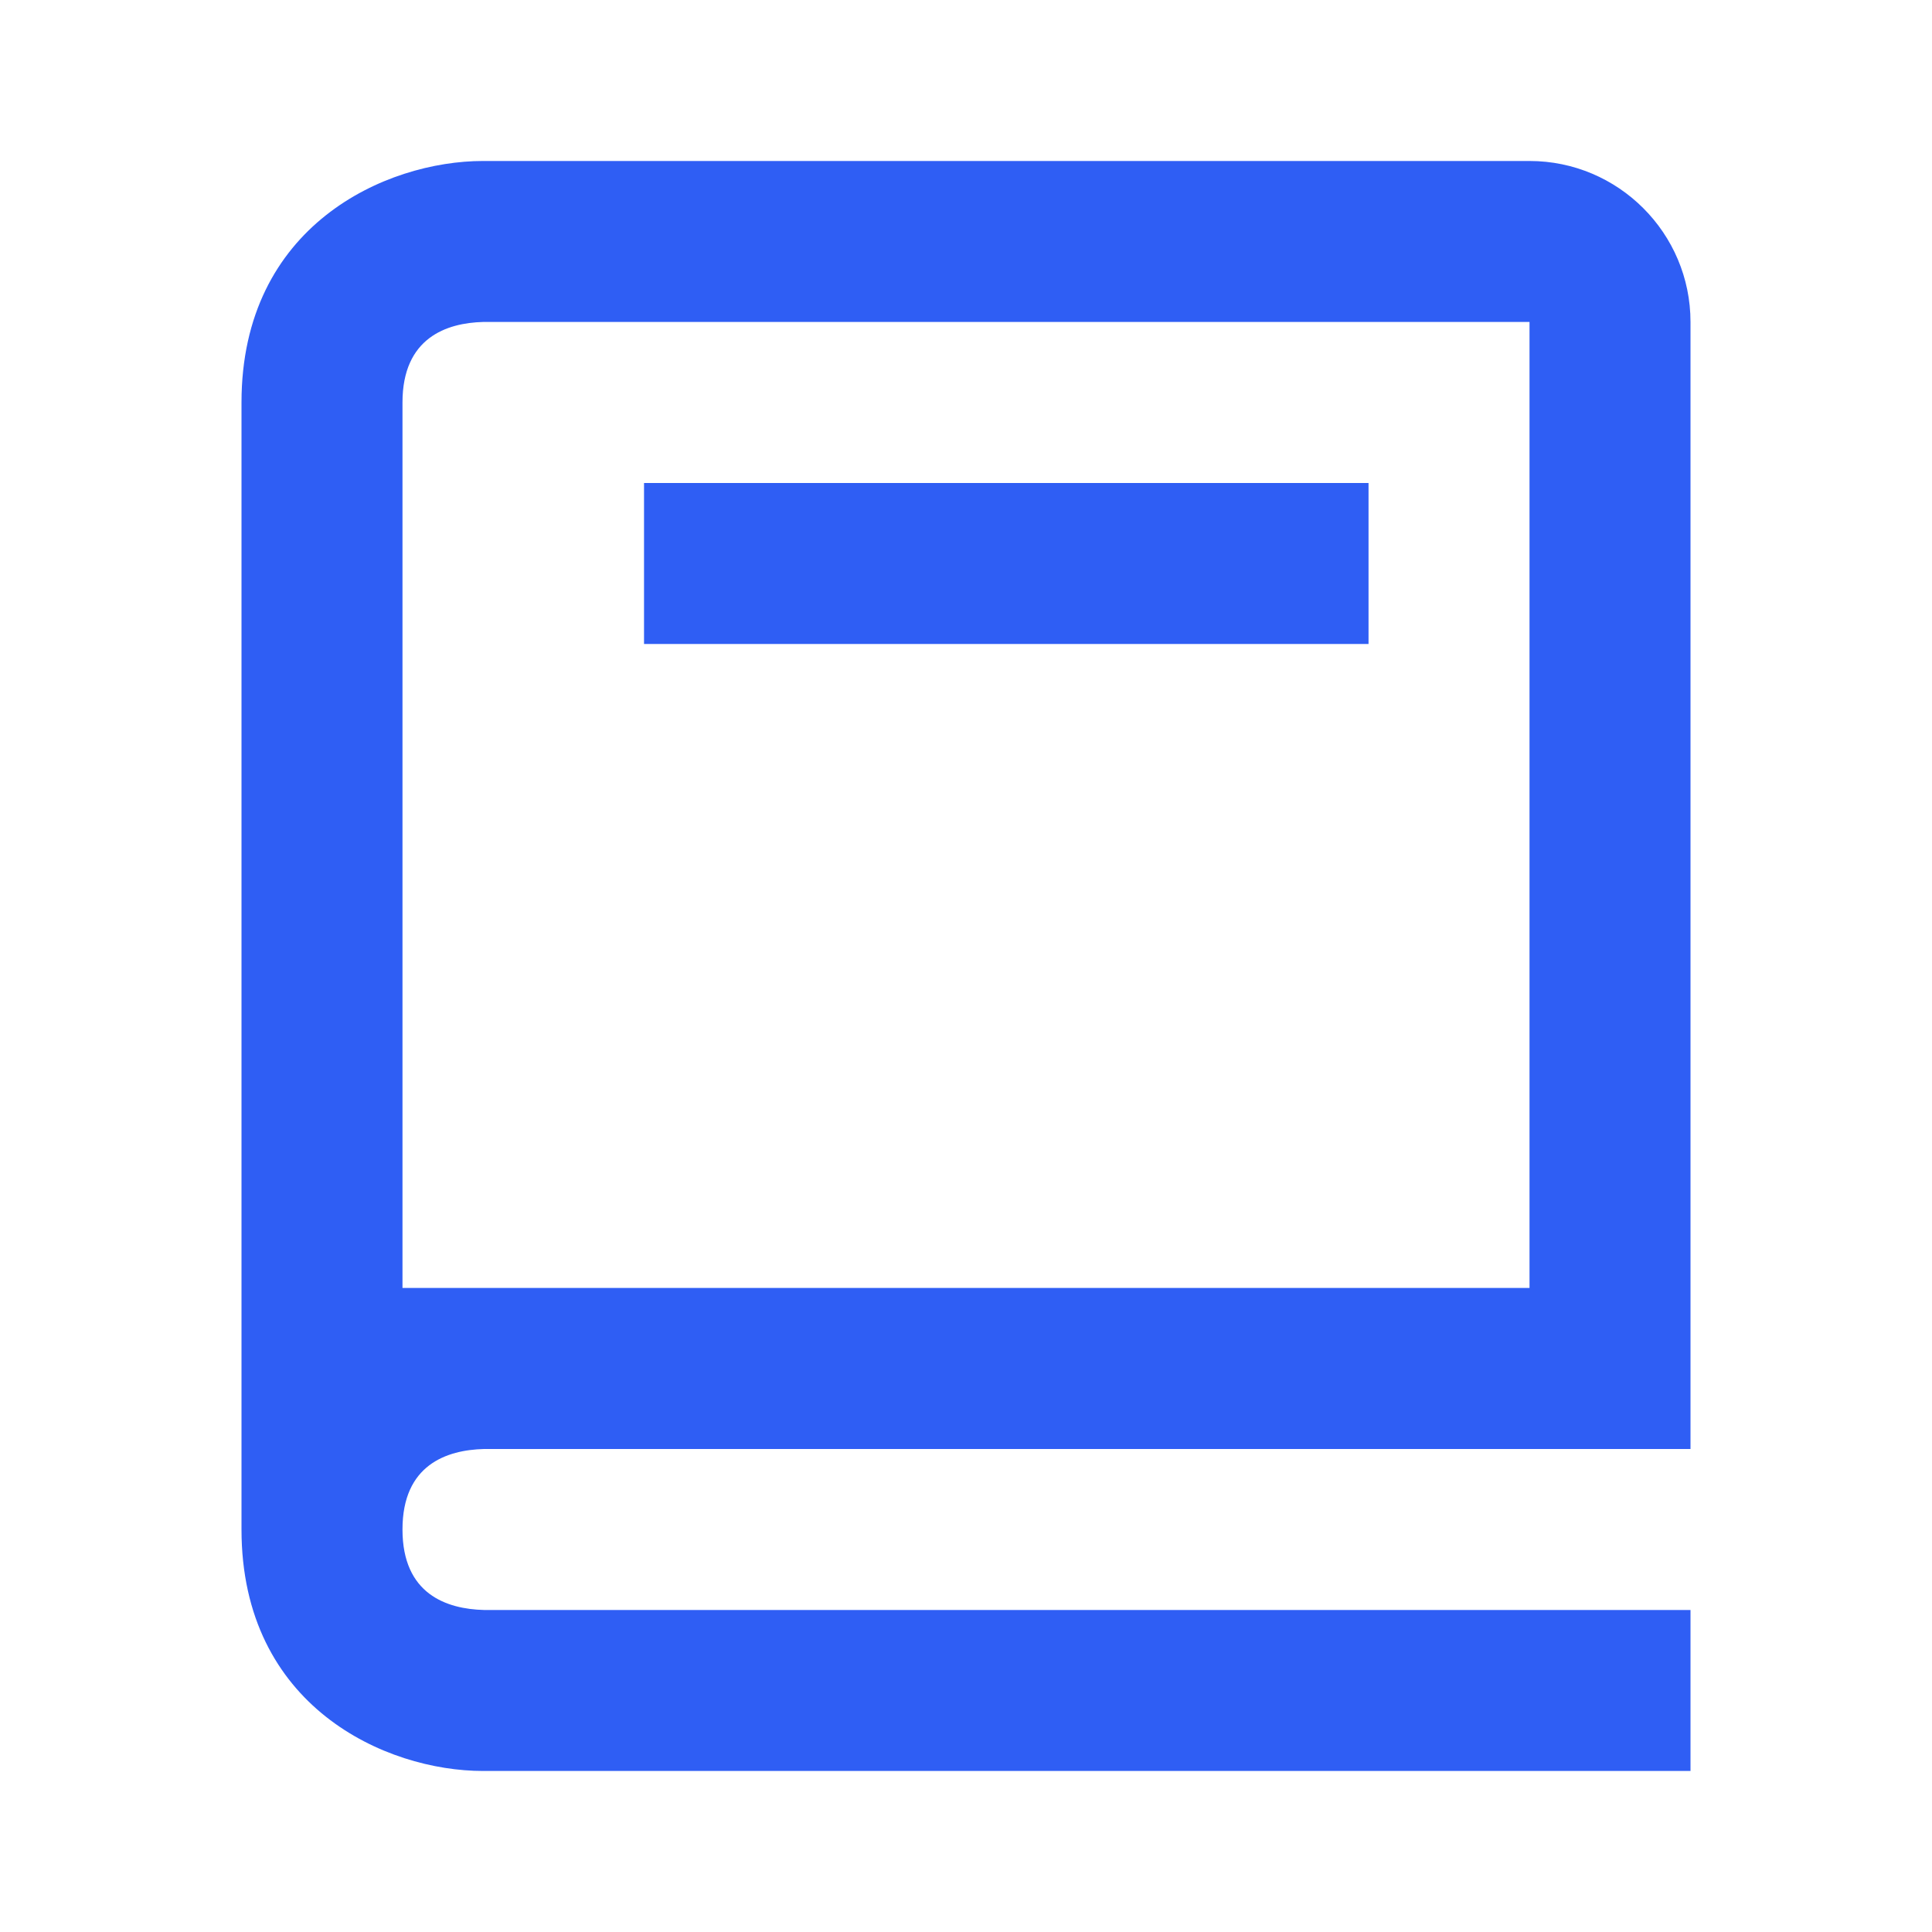 <svg width="40" height="40" viewBox="0 0 40 40" fill="none" xmlns="http://www.w3.org/2000/svg">
<path d="M10 36.666H35V33.333H10.02C9.25 33.313 8.333 33.008 8.333 31.666C8.333 30.325 9.25 30.02 10.02 30H31.667H33.333H35V28.333V25V6.666C35 4.828 33.505 3.333 31.667 3.333H10C7.99 3.333 5 4.665 5 8.333V13.333V23.333V28.333V31.666C5 35.335 7.99 36.666 10 36.666ZM8.333 13.333V8.333C8.333 6.991 9.25 6.686 10 6.666H31.667V25V26.666H8.333V23.333V13.333Z" fill="#2F5EF4"/>
<path d="M13.334 10H28.334V13.333H13.334V10Z" fill="#2F5EF4"/>
</svg>
